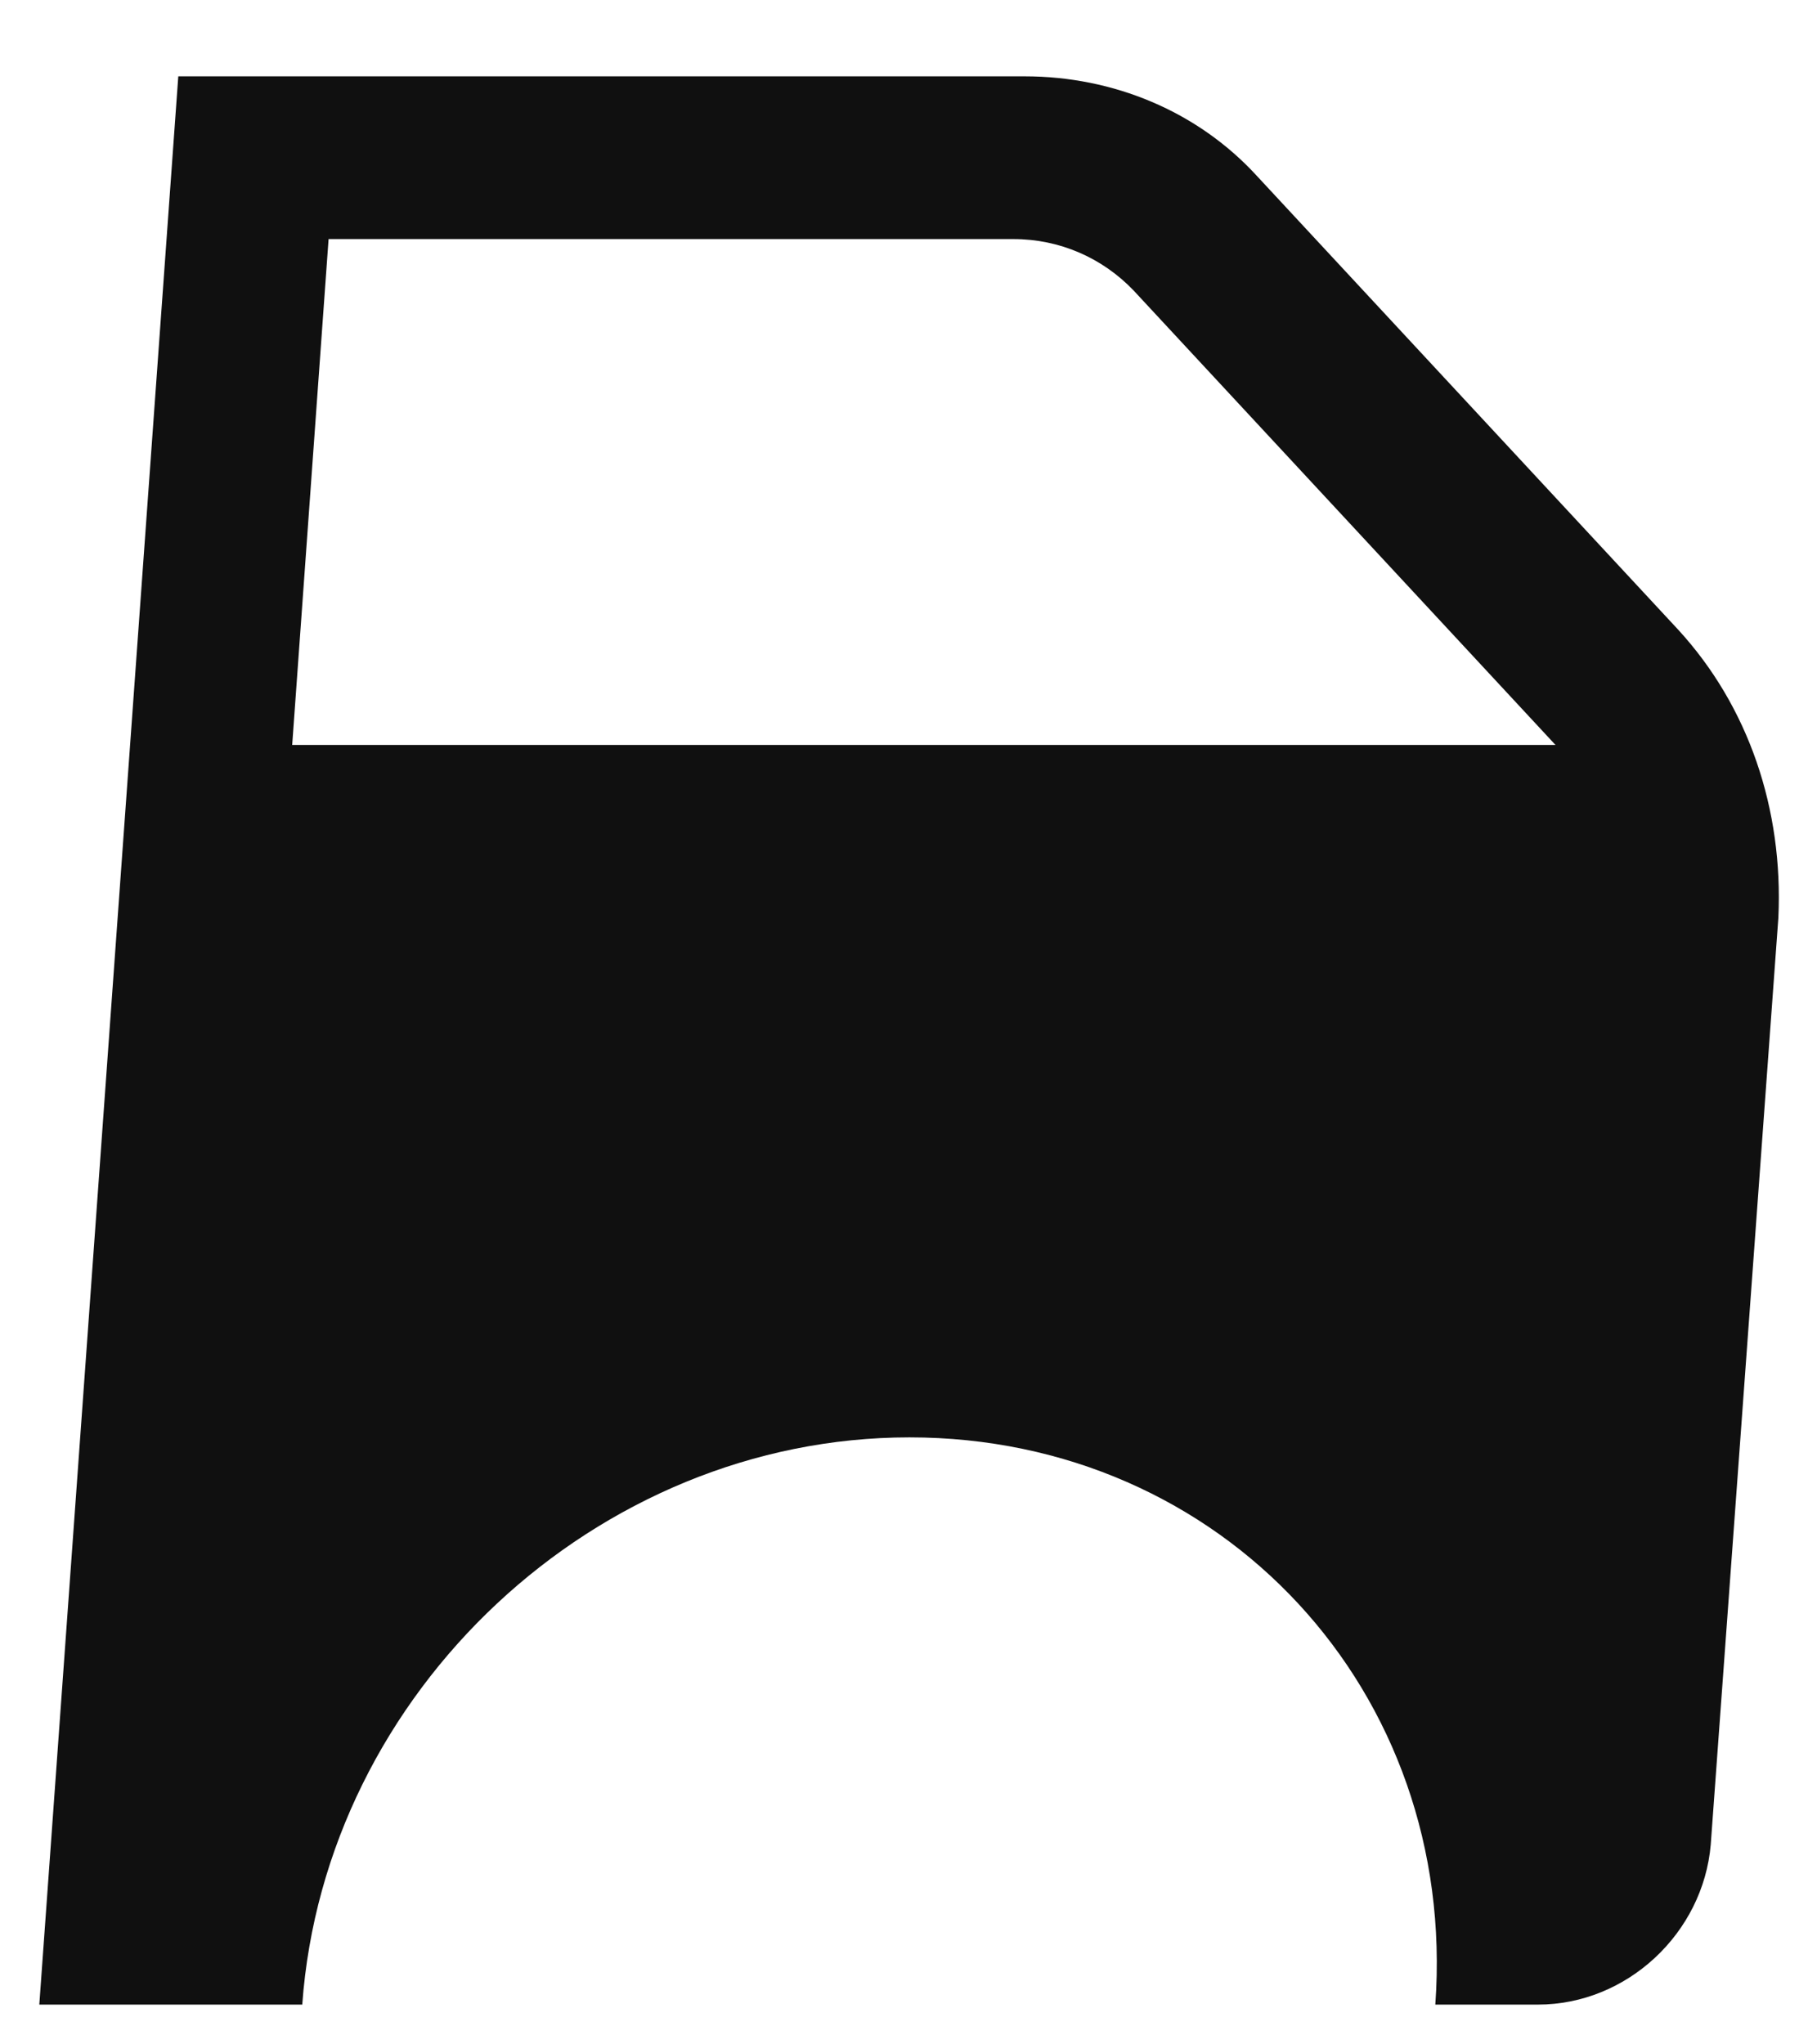 <svg width="23" height="26" viewBox="0 0 23 26" fill="none" xmlns="http://www.w3.org/2000/svg">
<path d="M21.349 8.01L15.981 2.229C15.233 1.417 14.166 0.971 13.035 0.971H2.268L0.5 25.498H3.845C4.132 21.516 7.588 18.283 11.57 18.283C15.551 18.283 18.546 21.516 18.259 25.498H19.565C20.696 25.498 21.668 24.59 21.763 23.46L22.623 11.674C22.687 10.288 22.241 8.982 21.349 8.01ZM3.717 9.476L4.18 3.041H12.892C13.481 3.041 14.023 3.28 14.42 3.694L19.788 9.476H3.717Z" fill="#101010"/>
</svg>
